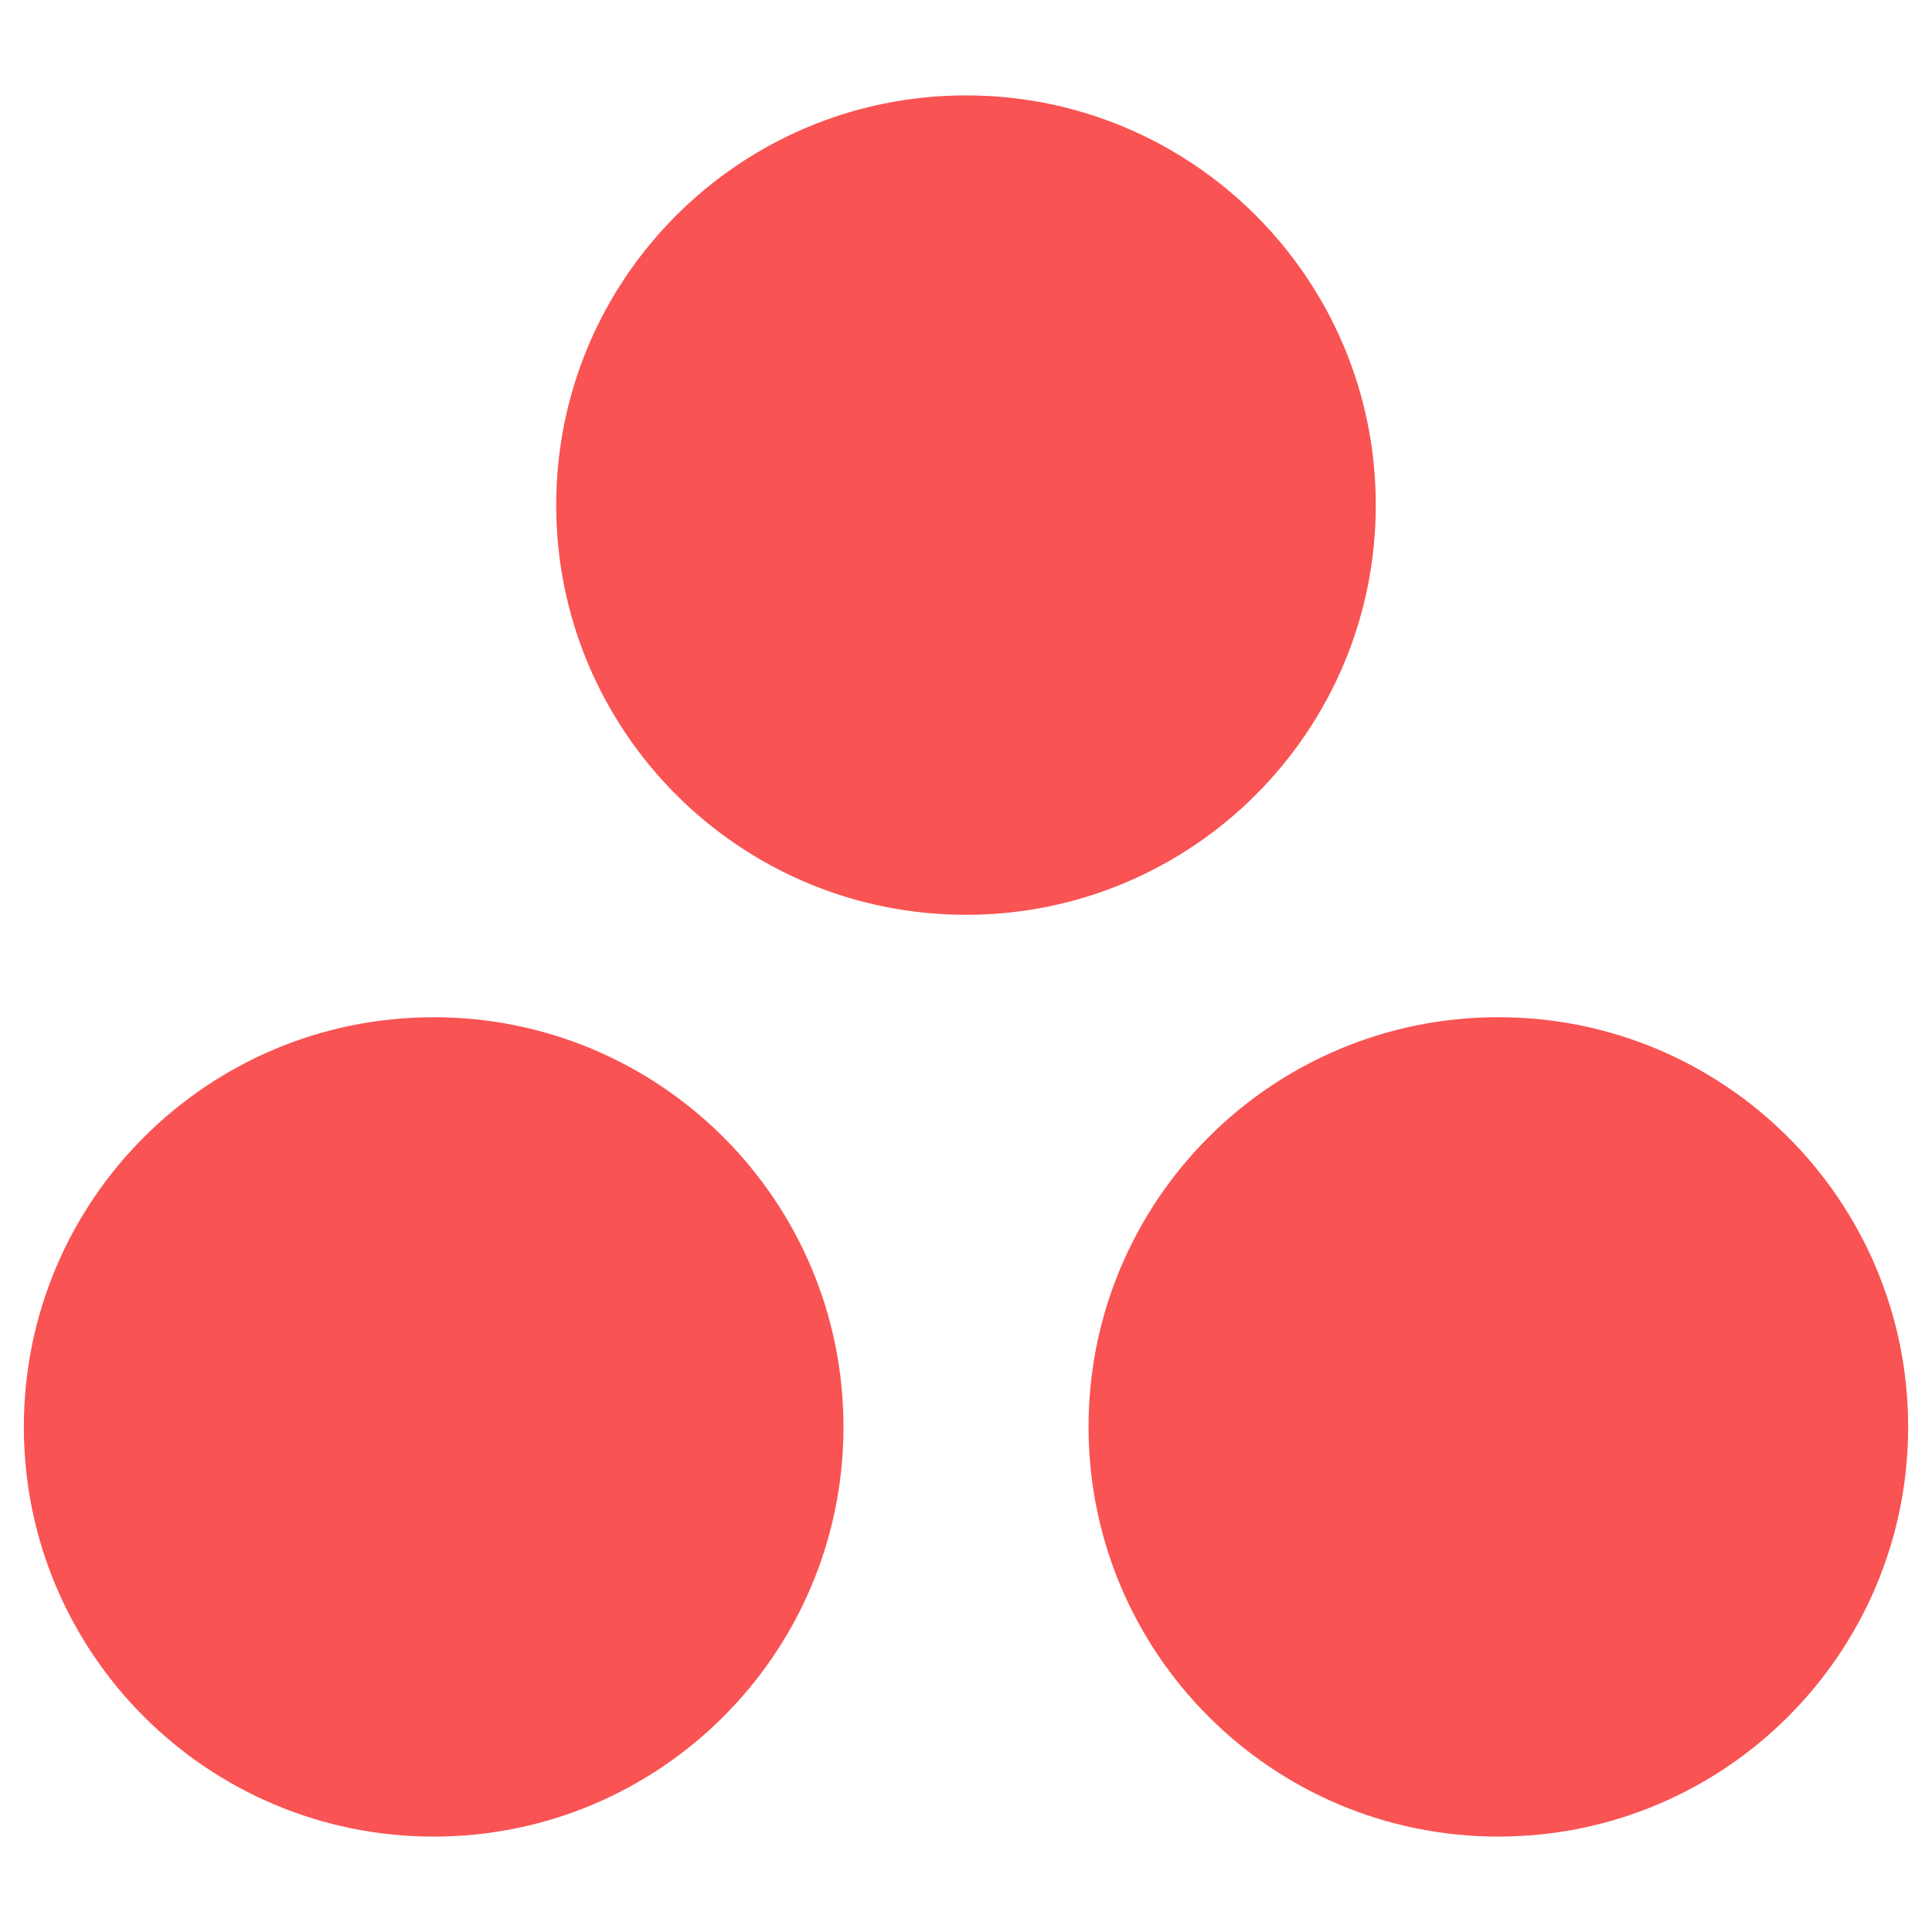 <svg width="324" height="324" viewBox="0 0 324 324" fill="none" xmlns="http://www.w3.org/2000/svg">
<path d="M251.277 170.587C213.318 170.587 182.552 201.346 182.552 239.291C182.552 277.239 213.318 308 251.277 308C289.231 308 320 277.239 320 239.291C320 201.346 289.231 170.587 251.277 170.587ZM72.724 170.592C34.77 170.592 4 201.346 4 239.295C4 277.238 34.77 308 72.724 308C110.681 308 141.452 277.238 141.452 239.295C141.452 201.346 110.681 170.592 72.724 170.592ZM230.722 84.704C230.722 122.649 199.956 153.415 162.002 153.415C124.044 153.415 93.276 122.649 93.276 84.704C93.276 46.761 124.044 16 162.002 16C199.956 16 230.722 46.761 230.722 84.704Z" fill="url(#paint0_radial_267_120)"/>
<defs>
<radialGradient id="paint0_radial_267_120" cx="0" cy="0" r="1" gradientUnits="userSpaceOnUse" gradientTransform="translate(15804 15974.4) scale(20939.2 19348.9)">
<stop stop-color="#FFB900"/>
<stop offset="0.6" stop-color="#F95D8F"/>
<stop offset="0.999" stop-color="#F95353"/>
</radialGradient>
</defs>
</svg>
